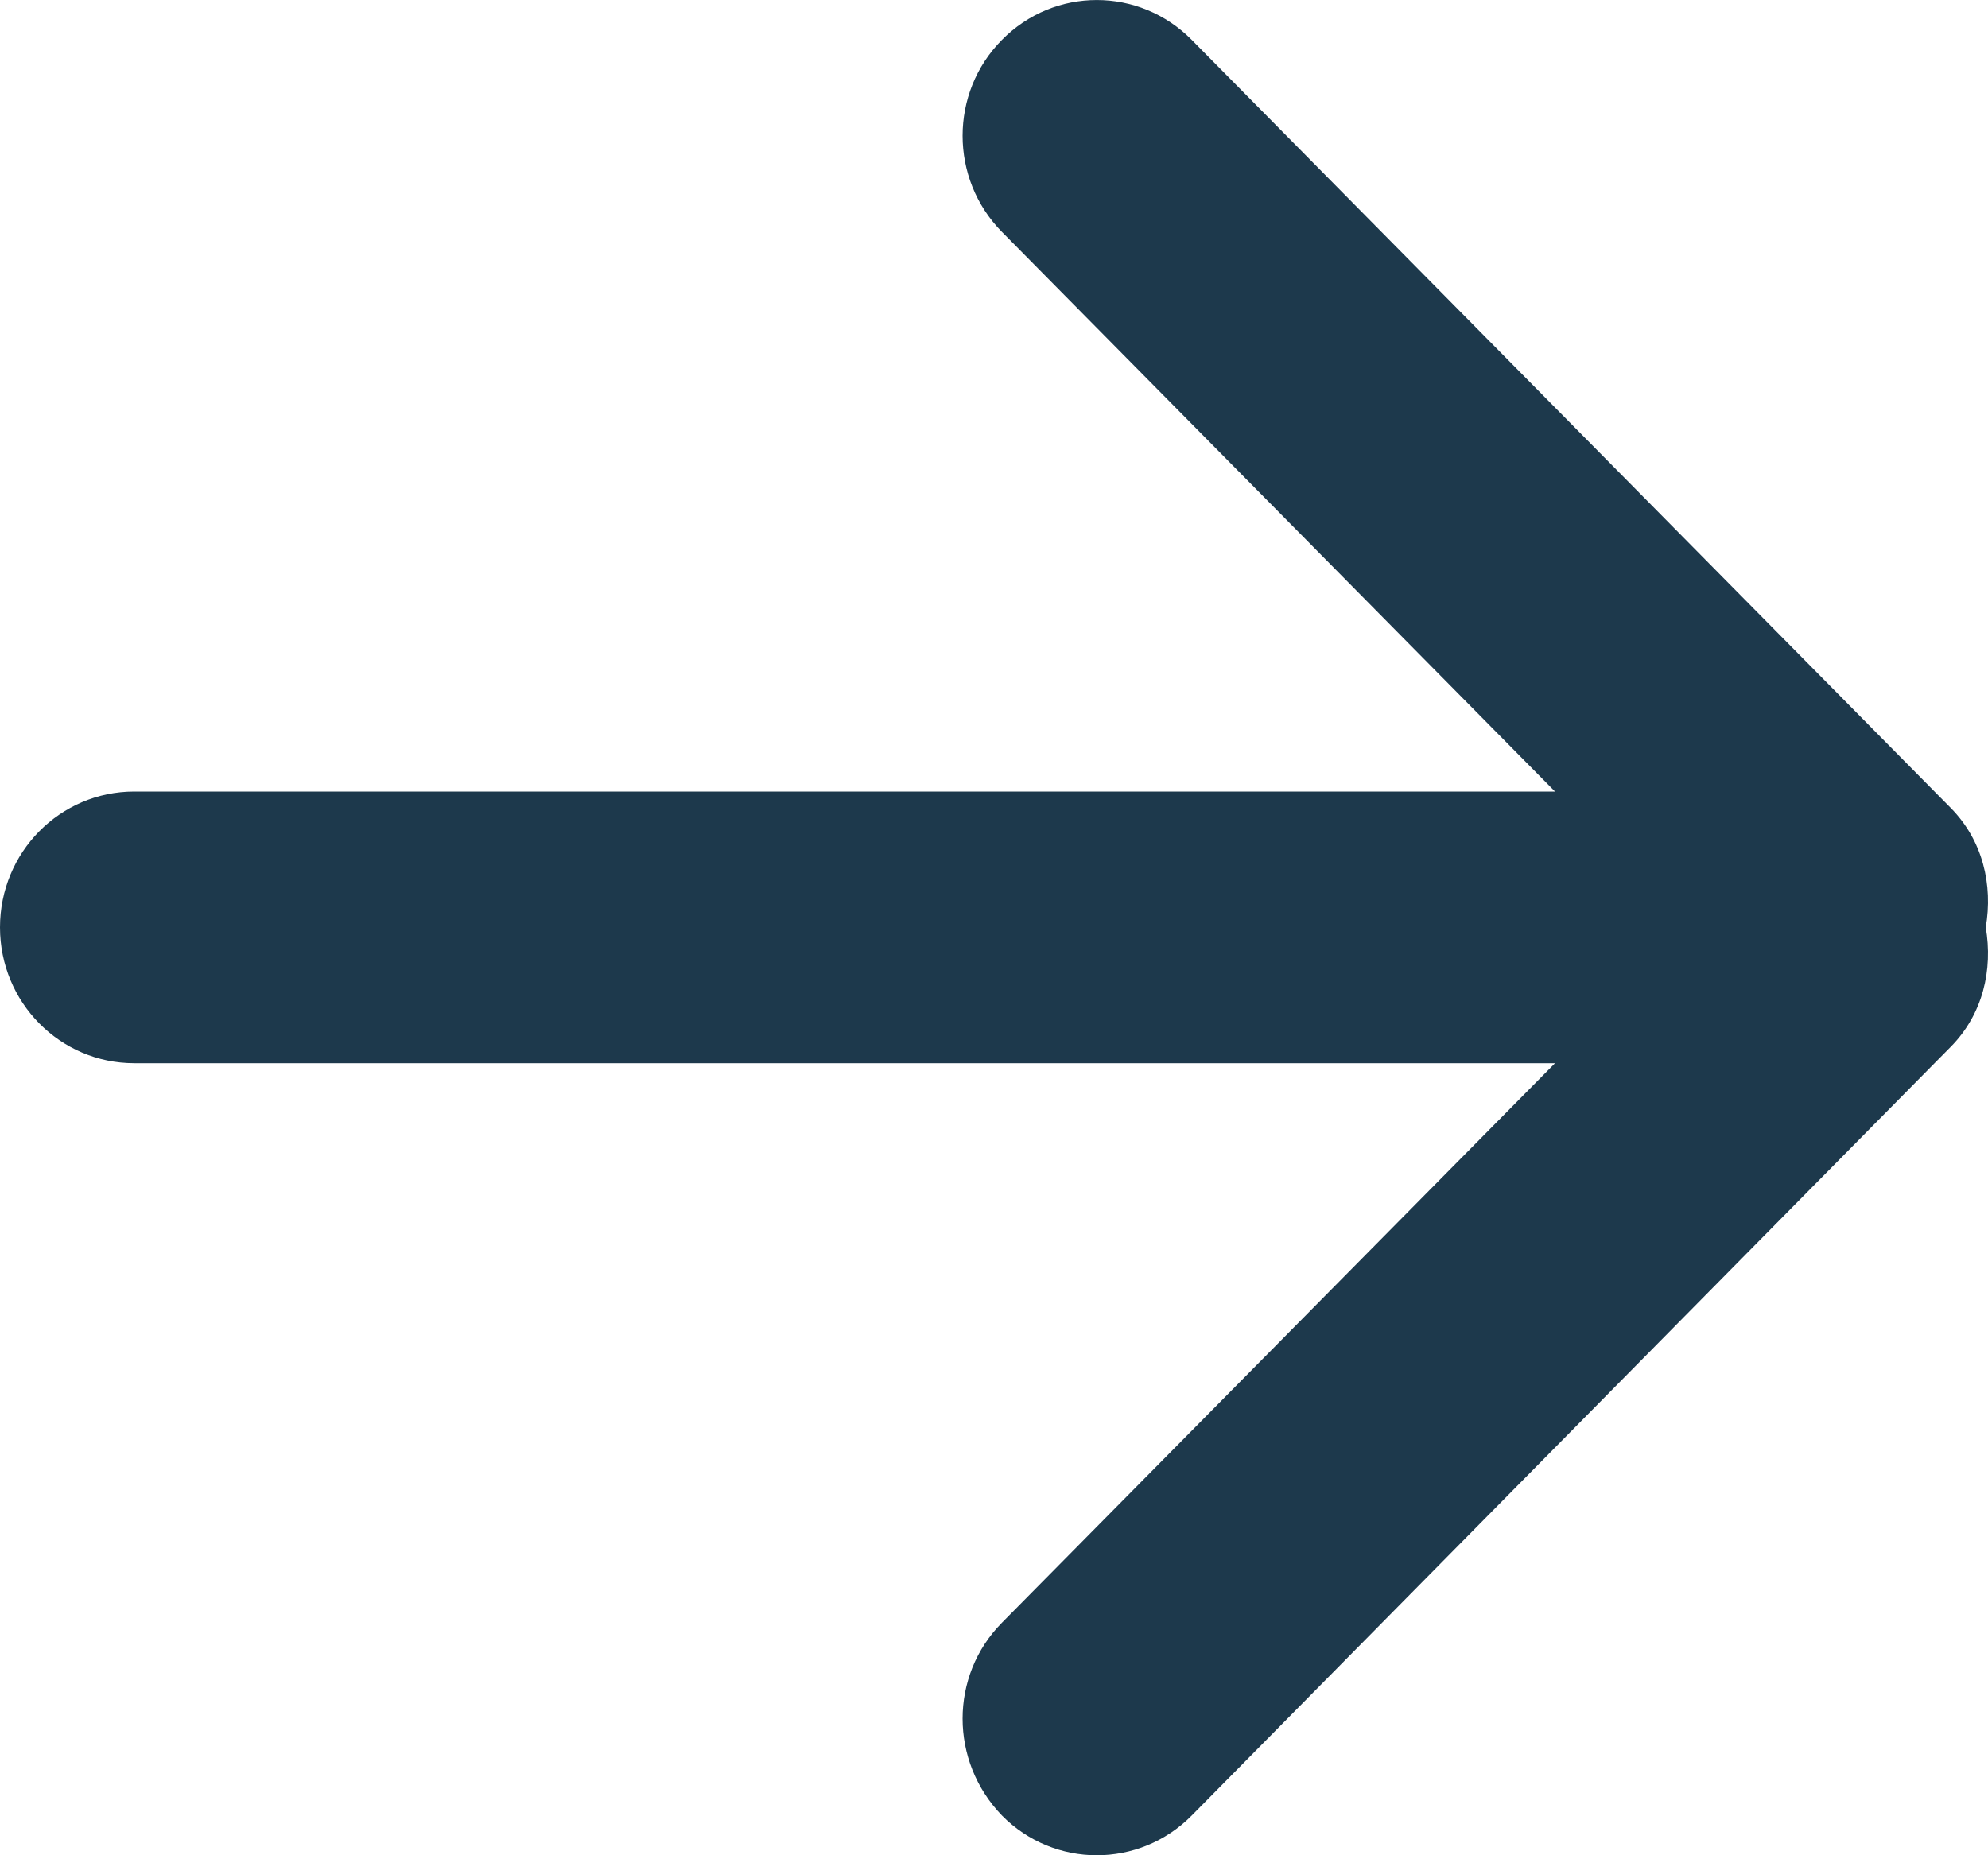 <?xml version="1.0" encoding="UTF-8"?>
<svg width="15px" height="14px" viewBox="0 0 15 14" version="1.1" xmlns="http://www.w3.org/2000/svg" xmlns:xlink="http://www.w3.org/1999/xlink">
    <!-- Generator: Sketch 49.2 (51160) - http://www.bohemiancoding.com/sketch -->
    <title>Path</title>
    <desc>Created with Sketch.</desc>
    <defs></defs>
    <g id="Grafica-revisionata" stroke="none" stroke-width="1" fill="none" fill-rule="evenodd">
        <g id="Homepage" transform="translate(-1279, -668)" fill="#1D394C">
            <g id="Group-2" transform="translate(1149, 662)">
                <path d="M144.719,12.097 L138.992,6.301 C138.596,5.9 137.955,5.9 137.56,6.301 C137.164,6.699 137.164,7.349 137.56,7.75 L141.733,11.973 L131.013,11.973 C130.453,11.973 130,12.431 130,12.998 C130,13.564 130.453,14.023 131.013,14.023 L141.733,14.023 L137.56,18.245 C137.164,18.645 137.164,19.29 137.56,19.7 C137.955,20.1 138.596,20.1 138.992,19.7 L144.719,13.899 C144.962,13.653 145.038,13.317 144.983,12.998 C145.038,12.679 144.962,12.343 144.719,12.097 L144.719,12.097 Z" id="Path"></path>
            </g>
        </g>
    </g>
</svg>